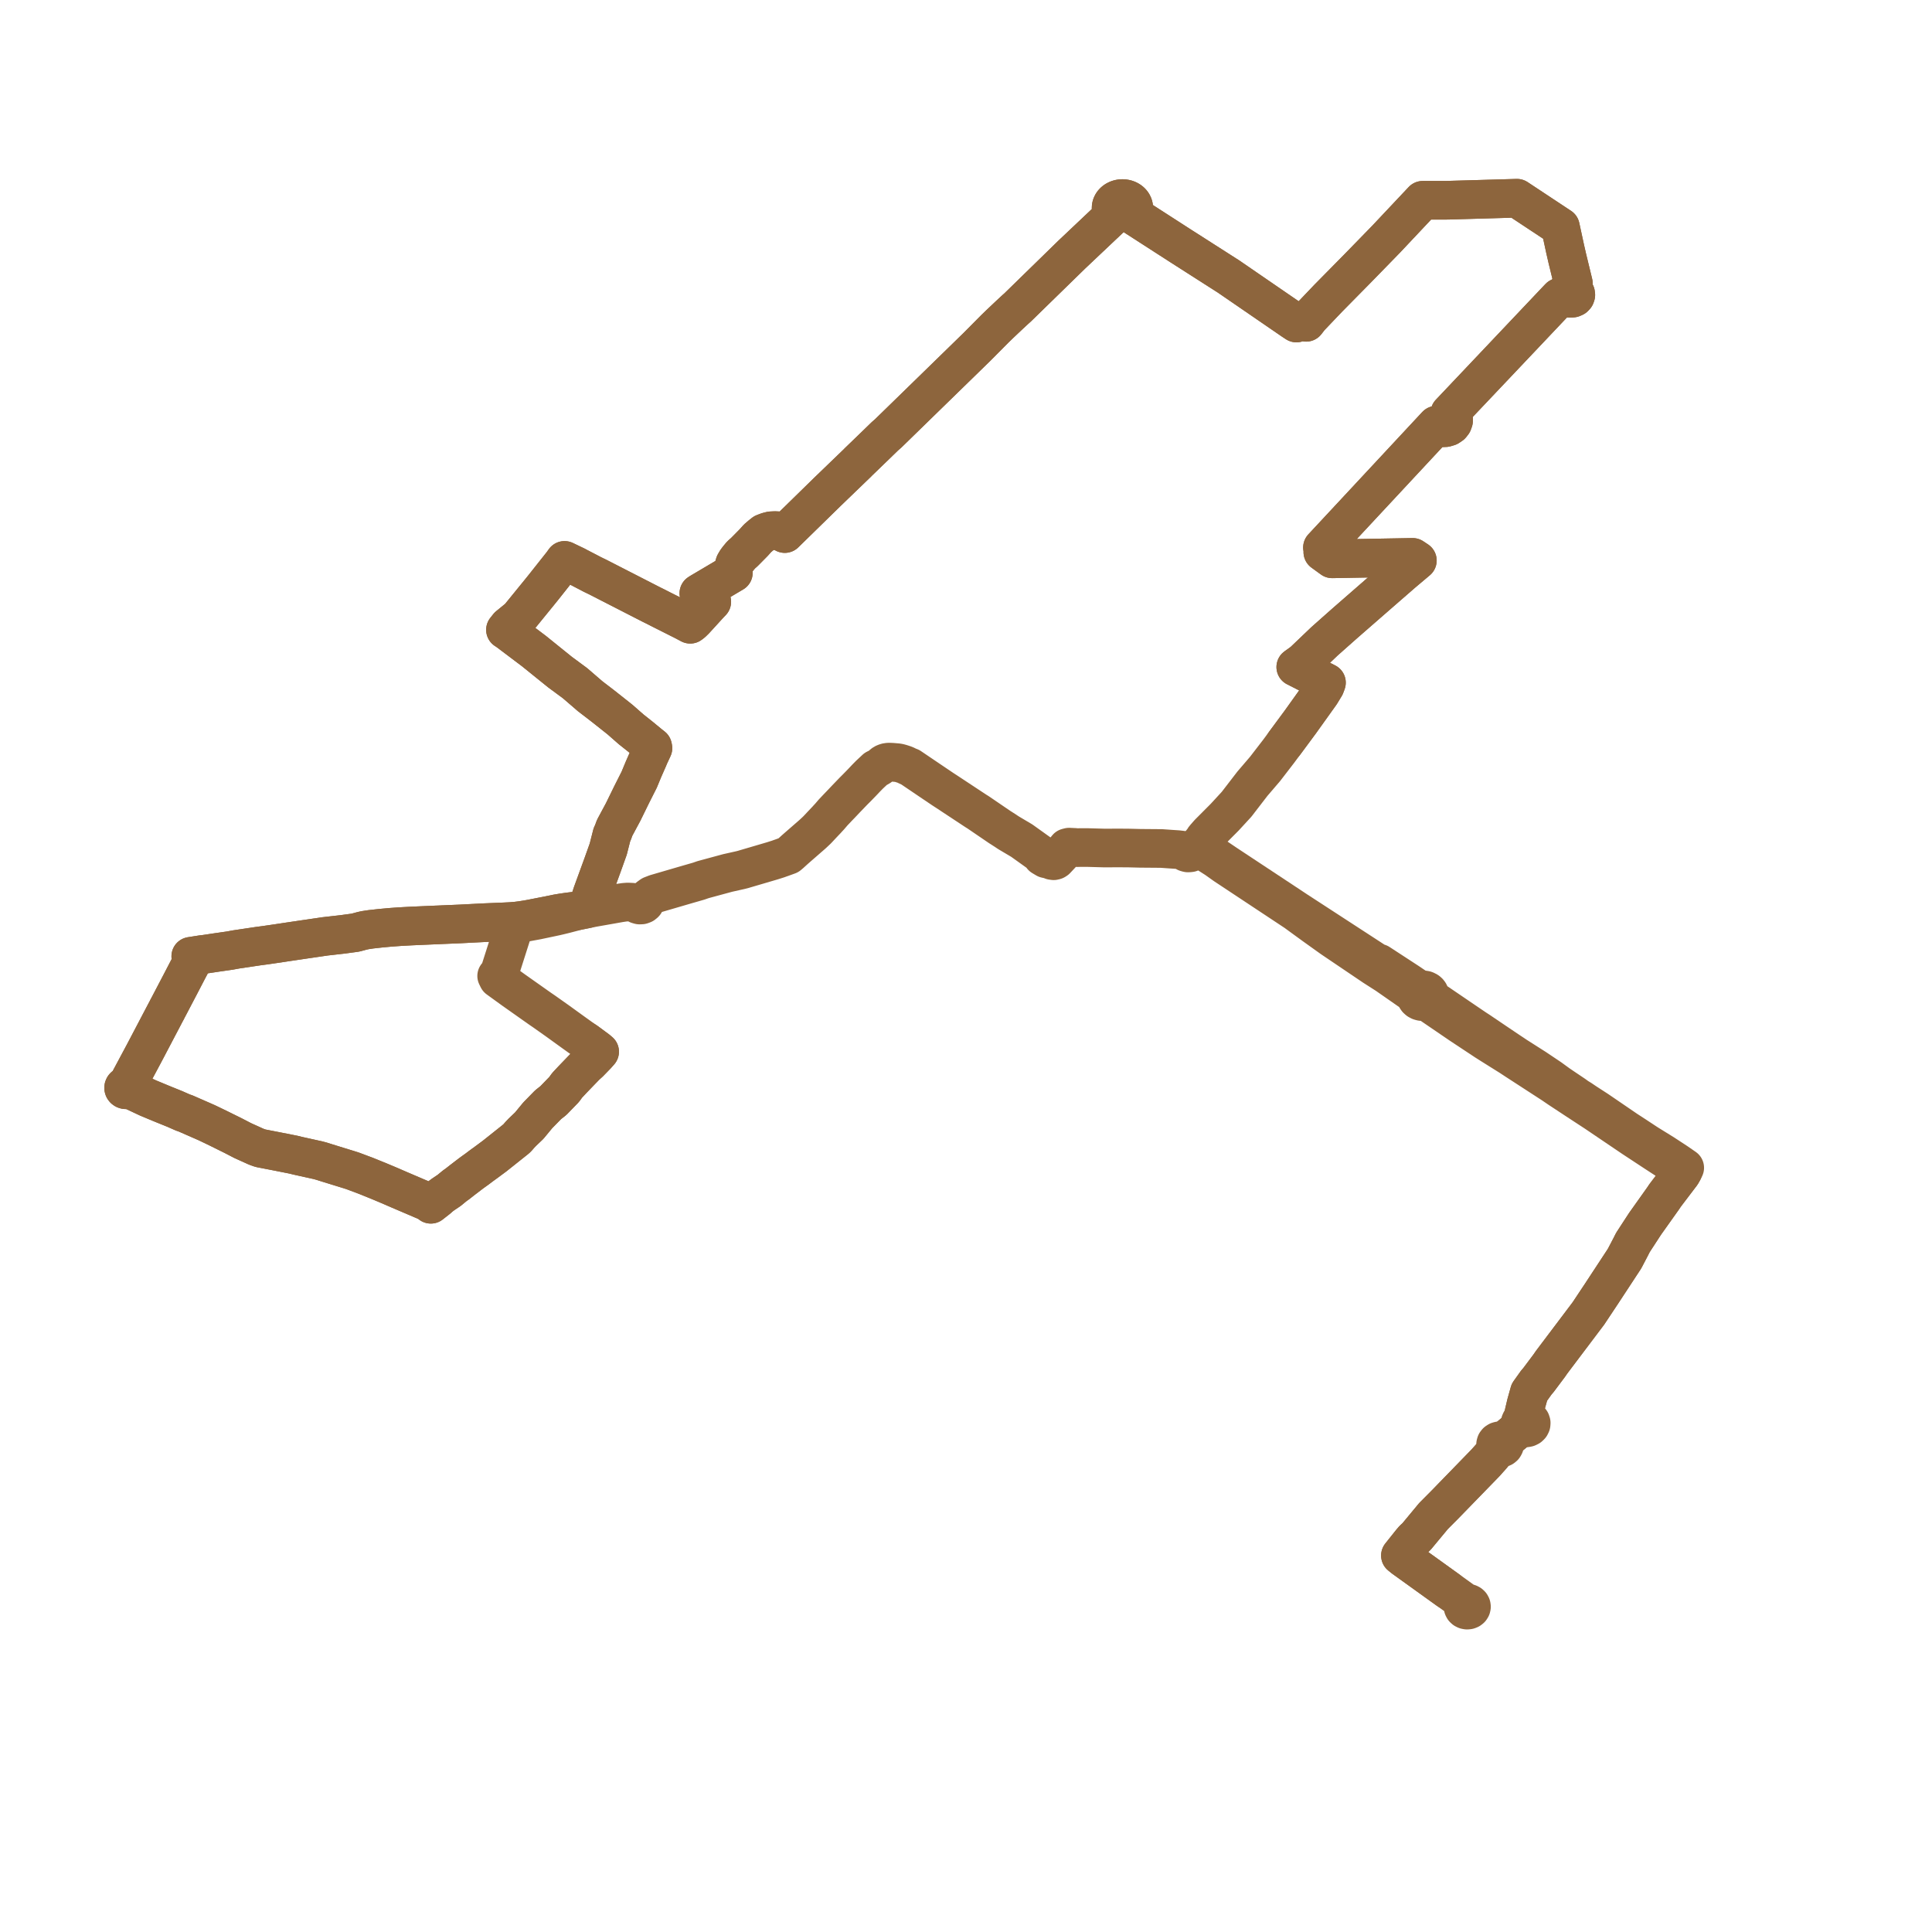     
<svg width="312.529" height="312.529" version="1.1"
     xmlns="http://www.w3.org/2000/svg">

  <title>Plan de ligne</title>
  <desc>Du 2024-09-02 au 9999-01-01</desc>

<path d='M 207.842 120.178 L 210.349 116.788 L 213.621 112.213 L 214.361 110.995 L 214.573 110.427 L 209.611 107.904 L 210.786 107.056 L 214.261 103.738 L 215.307 102.811 L 215.616 102.536 L 217.094 101.226 L 217.566 100.808 L 223.31 95.799 L 226.92 92.658 L 227.993 91.754 L 229.278 90.671 L 228.914 90.427 L 228.513 90.163 L 215.502 90.397 L 213.986 89.296 L 214.078 89.119 L 214.099 88.928 L 214.047 88.739 L 213.928 88.574 L 219.768 82.301 L 229.72 71.613 L 232.363 68.776 L 232.665 68.986 L 233.021 69.129 L 233.408 69.196 L 233.829 69.179 L 234.336 69.027 L 234.754 68.743 L 235.005 68.423 L 235.135 68.057 L 235.135 67.674 L 235.095 67.513 L 234.884 67.126 L 234.536 66.814 L 250.086 50.394 L 252.26 48.098 L 252.492 48.2 L 254.078 48.244 L 254.389 48.225 L 254.665 48.105 L 254.836 47.926 L 254.911 47.709 L 254.882 47.486 L 254.742 47.274 L 254.398 47.092 L 253.634 46.967 L 254.515 45.833 L 254.01 43.752 L 253.546 41.846 L 253.186 40.28 L 253.143 40.08 L 252.415 36.712 L 252.277 36.621 L 250.138 35.206 L 248.922 34.401 L 245.393 32.067 L 242.68 32.146 L 234.199 32.39 L 230.148 32.399 L 224.239 38.675 L 221.129 41.867 L 219.503 43.535 L 214.856 48.248 L 212.115 51.124 L 212.051 51.189 L 211.894 51.35 L 211.659 51.656 L 211.288 52.137 L 210.998 51.986 L 210.666 51.916 L 210.325 51.936 L 209.988 52.052 L 209.716 52.253 L 209.066 51.825 L 208.808 51.647 L 198.729 44.725 L 190.967 39.764 L 182.976 34.613 L 183.067 34.515 L 183.149 34.409 L 183.22 34.298 L 183.28 34.184 L 183.328 34.066 L 183.364 33.944 L 183.388 33.82 L 183.401 33.662 L 183.395 33.511 L 183.371 33.361 L 183.334 33.233 L 183.272 33.079 L 183.191 32.934 L 183.113 32.822 L 183.023 32.715 L 182.922 32.615 L 182.845 32.549 L 182.734 32.467 L 182.615 32.392 L 182.49 32.326 L 182.364 32.271 L 182.234 32.225 L 182.1 32.186 L 181.95 32.154 L 181.799 32.133 L 181.649 32.122 L 181.487 32.122 L 181.325 32.135 L 181.166 32.158 L 181.036 32.187 L 180.907 32.224 L 180.782 32.269 L 180.663 32.321 L 180.514 32.4 L 180.437 32.447 L 180.363 32.498 L 180.278 32.563 L 180.173 32.658 L 180.094 32.741 L 180.022 32.828 L 179.957 32.92 L 179.886 33.042 L 179.828 33.17 L 179.791 33.279 L 179.77 33.358 L 179.754 33.44 L 179.74 33.576 L 179.741 33.713 L 179.752 33.824 L 179.774 33.935 L 179.807 34.05 L 179.85 34.16 L 179.886 34.237 L 179.927 34.312 L 179.974 34.384 L 180.024 34.455 L 180.092 34.537 L 180.166 34.616 L 180.246 34.689 L 178.37 36.463 L 173.389 41.171 L 164.621 49.727 L 164.224 50.081 L 163.333 50.907 L 161.715 52.435 L 160.928 53.2 L 158.045 56.103 L 153.792 60.249 L 143.678 70.109 L 143.15 70.568 L 141.85 71.832 L 138.862 74.717 L 138.649 74.937 L 138.376 75.198 L 133.864 79.547 L 126.949 86.311 L 126.4 86.013 L 125.781 85.851 L 125.322 85.834 L 124.702 85.866 L 124.176 85.999 L 123.559 86.233 L 123.088 86.608 L 122.527 87.091 L 121.923 87.769 L 121.616 88.081 L 120.713 88.995 L 120.399 89.312 L 119.885 89.763 L 119.651 90.045 L 119.454 90.28 L 119.128 90.709 L 118.856 91.175 L 118.723 91.625 L 118.6 92.122 L 118.63 92.66 L 113.284 95.824 L 113.048 95.974 L 115.139 97.348 L 114.833 97.663 L 112.422 100.302 L 111.986 100.728 L 111.653 100.981 L 110.698 100.475 L 106.954 98.59 L 106.116 98.161 L 105.337 97.775 L 96.704 93.351 L 95.81 92.919 L 95.091 92.54 L 94.903 92.444 L 93.452 91.69 L 93.171 91.537 L 91.324 90.652 L 90.977 91.141 L 87.906 95.018 L 87.224 95.862 L 84.275 99.485 L 83.983 99.844 L 83.833 99.987 L 82.238 101.291 L 82.031 101.55 L 81.766 101.882 L 82.073 102.081 L 82.343 102.279 L 86.364 105.312 L 90.584 108.718 L 93.025 110.52 L 95.469 112.627 L 97.386 114.098 L 98.344 114.853 L 100.289 116.395 L 102.099 117.982 L 103.599 119.171 L 105.175 120.469 L 105.574 120.779 L 105.623 121.019 L 105.057 122.233 L 104.823 122.788 L 104.405 123.738 L 104.069 124.504 L 103.518 125.836 L 103.404 126.112 L 103.099 126.717 L 102.163 128.573 L 100.8 131.357 L 99.431 133.907 L 99.27 134.348 L 99.155 134.666 L 99.039 134.906 L 98.989 135.011 L 98.392 137.356 L 97.482 139.901 L 95.816 144.468 L 95.19 146.362 L 95.124 146.554 L 94.888 147.039 L 93.503 147.317 L 91.861 147.524 L 91.018 147.646 L 90.158 147.79 L 89.333 147.959 L 89.057 148.016 L 88.782 148.072 L 88.084 148.208 L 85.832 148.648 L 85.458 148.714 L 85.161 148.766 L 84.216 148.912 L 83.829 148.959 L 83.505 148.999 L 83.342 149.012 L 82.795 149.057 L 82.651 149.069 L 82.449 149.079 L 81.576 149.123 L 80.389 149.172 L 78.427 149.253 L 77.685 149.292 L 77.203 149.316 L 75.132 149.423 L 74.47 149.457 L 72.085 149.558 L 71.963 149.563 L 71.635 149.576 L 70.925 149.608 L 70.651 149.618 L 68.764 149.699 L 66.525 149.798 L 64.788 149.892 L 64.245 149.93 L 63.208 150.003 L 62.506 150.068 L 62.296 150.087 L 61.552 150.156 L 59.997 150.328 L 59.149 150.455 L 59.073 150.467 L 58.569 150.577 L 57.508 150.865 L 57.041 150.929 L 55.451 151.145 L 52.59 151.47 L 49.943 151.859 L 49.367 151.942 L 47.863 152.165 L 46.638 152.346 L 45.921 152.454 L 45.765 152.478 L 44.934 152.605 L 42.858 152.907 L 41.778 153.049 L 38.203 153.582 L 37.14 153.775 L 34.999 154.082 L 33.928 154.244 L 33.009 154.379 L 32.701 154.408 L 30.861 154.697 L 30.955 155.057 L 31.041 155.565 L 30.978 155.763 L 30.4 156.855 L 29.228 159.11 L 27.512 162.386 L 27.217 162.948 L 27.09 163.181 L 26.981 163.408 L 26.771 163.796 L 23.888 169.286 L 23.59 169.852 L 23.29 170.424 L 20.88 174.929 L 20.463 175.666 L 20.344 175.659 L 20.229 175.683 L 20.129 175.734 L 20.052 175.81 L 20.008 175.902 L 20 176 L 20.028 176.095 L 20.091 176.178 L 20.182 176.242 L 20.299 176.28 L 20.423 176.285 L 20.543 176.255 L 20.645 176.194 L 20.718 176.11 L 21.089 176.271 L 23.991 177.632 L 26.195 178.547 L 28.256 179.382 L 29.487 179.922 L 29.604 179.974 L 30.019 180.114 L 30.417 180.288 L 32.784 181.325 L 33.431 181.609 L 34.199 181.978 L 35.253 182.484 L 37.744 183.717 L 38.118 183.911 L 38.239 183.973 L 38.91 184.322 L 39.278 184.512 L 41.466 185.501 L 42.122 185.736 L 43.208 185.948 L 44.79 186.255 L 47.462 186.784 L 48.16 186.957 L 51.227 187.636 L 51.404 187.673 L 51.842 187.792 L 52.044 187.847 L 52.717 188.062 L 52.894 188.117 L 56.566 189.249 L 57.049 189.405 L 59.215 190.217 L 61.259 191.044 L 62.959 191.758 L 64.598 192.469 L 69.304 194.481 L 69.467 194.624 L 69.694 194.806 L 70.646 194.059 L 70.83 193.915 L 71.267 193.526 L 71.709 193.199 L 72.66 192.56 L 73.545 191.832 L 74.03 191.485 L 74.757 190.913 L 76.159 189.84 L 76.567 189.542 L 77.161 189.117 L 77.679 188.726 L 77.892 188.567 L 78.733 187.955 L 80.014 187.005 L 83.442 184.276 L 83.654 184.085 L 84.067 183.608 L 84.482 183.169 L 85.613 182.087 L 86.987 180.42 L 88.664 178.705 L 89.518 178.03 L 91.269 176.223 L 91.723 175.588 L 92.592 174.656 L 94.041 173.152 L 94.755 172.415 L 95.354 171.872 L 96.502 170.689 L 97.001 170.125 L 96.872 170.018 L 96.663 169.838 L 94.947 168.566 L 94.352 168.156 L 92.545 166.859 L 90.167 165.14 L 87.978 163.593 L 87.393 163.194 L 86.613 162.644 L 83.036 160.119 L 80.565 158.33 L 80.341 157.874 L 80.805 157.29 L 83.122 150.022 L 83.242 149.663 L 83.254 149.595 L 83.284 149.412 L 83.773 149.375 L 84.307 149.315 L 85.147 149.183 L 85.811 149.061 L 86.917 148.858 L 87.376 148.76 L 88.11 148.605 L 88.746 148.471 L 88.887 148.441 L 89.925 148.221 L 90.621 148.057 L 91.348 147.879 L 93.503 147.317 L 94.888 147.039 L 95.949 146.827 L 99.057 146.28 L 100.238 146.07 L 100.966 145.961 L 101.533 145.916 L 102.029 145.938 L 102.359 145.957 L 102.857 146.089 L 103.15 146.316 L 103.454 146.402 L 103.775 146.39 L 104.068 146.282 L 104.146 146.23 L 104.295 146.089 L 104.394 145.921 L 104.438 145.736 L 104.613 145.435 L 104.912 145.168 L 105.376 144.832 L 106.081 144.558 L 110.854 143.164 L 113.022 142.539 L 113.743 142.29 L 117.709 141.215 L 119.79 140.749 L 120.24 140.635 L 120.468 140.564 L 122.727 139.901 L 124.973 139.24 L 125.893 138.948 L 126.216 138.83 L 126.417 138.762 L 127.548 138.351 L 127.857 138.091 L 128.543 137.468 L 128.563 137.45 L 129.069 137.005 L 131.397 134.978 L 131.593 134.799 L 132.178 134.248 L 132.744 133.644 L 133.052 133.316 L 133.729 132.603 L 133.899 132.412 L 134.197 132.093 L 134.773 131.421 L 135.517 130.636 L 136.181 129.945 L 136.83 129.258 L 138.056 127.985 L 138.611 127.43 L 139.048 126.982 L 139.311 126.712 L 139.483 126.534 L 140.119 125.861 L 140.662 125.308 L 141.655 124.38 L 142.025 124.2 L 142.323 124.024 L 142.526 123.877 L 142.814 123.613 L 142.965 123.506 L 143.125 123.429 L 143.343 123.352 L 143.541 123.304 L 143.828 123.284 L 144.32 123.304 L 145.176 123.377 L 145.447 123.425 L 145.768 123.512 L 146.319 123.691 L 146.605 123.812 L 146.852 123.951 L 147.229 124.088 L 150.379 126.219 L 152.5 127.65 L 153.218 128.118 L 156.974 130.596 L 157.88 131.193 L 158.211 131.397 L 161.721 133.79 L 161.829 133.858 L 161.947 133.932 L 162.659 134.389 L 163.073 134.667 L 163.279 134.794 L 165.284 135.981 L 168.241 138.098 L 168.588 138.554 L 169.194 138.915 L 170.041 139.1 L 170.154 139.194 L 170.453 139.237 L 170.681 139.18 L 170.834 139.083 L 171.534 138.34 L 172.389 137.408 L 172.626 137.117 L 172.939 137.038 L 173.882 137.081 L 174.182 137.119 L 174.616 137.107 L 175.799 137.101 L 178.682 137.181 L 180.997 137.17 L 182.698 137.184 L 184.434 137.228 L 187.877 137.256 L 189.441 137.366 L 190.501 137.436 L 191.098 137.505 L 191.283 137.53 L 191.466 137.563 L 191.618 137.744 L 191.831 137.883 L 191.995 137.937 L 192.165 137.976 L 192.343 137.968 L 192.57 137.945 L 192.766 137.869 L 192.922 137.768 L 193.174 137.517 L 193.305 137.472 L 193.47 137.437 L 193.676 137.419 L 193.914 137.455 L 194.224 137.525 L 194.681 137.687 L 194.726 137.713 L 195.206 137.982 L 196.712 138.944 L 198.138 139.958 L 208.976 147.134 L 209.355 147.385 L 209.578 147.532 L 211.078 148.626 L 212.114 149.38 L 212.664 149.78 L 215.444 151.768 L 218.351 153.733 L 222.208 156.339 L 224.317 157.69 L 228.33 160.486 L 228.688 160.769 L 229.008 161.074 L 229.029 161.254 L 229.091 161.427 L 229.232 161.637 L 229.43 161.812 L 229.675 161.939 L 229.942 162.012 L 230.222 162.029 L 230.498 161.989 L 231.35 162.395 L 236.241 165.731 L 240.346 168.446 L 241.134 168.946 L 244.073 170.787 L 244.218 170.875 L 245.148 171.487 L 249.786 174.496 L 251.162 175.388 L 252.165 176.072 L 252.636 176.384 L 255.13 178.026 L 258.096 179.965 L 264.142 184.055 L 267.165 186.043 L 267.624 186.345 L 270.901 188.479 L 271.208 188.679 L 272.258 189.442 L 271.98 189.93 L 271.85 190.094 L 269.356 193.377 L 269.034 193.859 L 266.279 197.735 L 266.121 197.958 L 265.963 198.2 L 264.159 200.968 L 263.764 201.744 L 262.785 203.614 L 261.003 206.328 L 259.387 208.791 L 259.081 209.256 L 257.292 211.949 L 256.946 212.47 L 256.57 212.968 L 251.74 219.371 L 250.979 220.382 L 250.624 220.898 L 248.884 223.221 L 248.509 223.66 L 247.401 225.215 L 246.881 227.073 L 246.519 228.605 L 246.599 229.162 L 246.719 229.496 L 246.44 229.556 L 246.198 229.685 L 246.017 229.871 L 245.917 230.095 L 245.907 230.333 L 245.988 230.562 L 245.682 230.904 L 245.209 231.541 L 245.097 231.613 L 243.534 232.927 L 243.19 233.245 L 243.004 233.129 L 242.783 233.067 L 242.551 233.066 L 242.329 233.126 L 242.13 233.252 L 241.993 233.428 L 241.936 233.632 L 241.967 233.839 L 242.081 234.026 L 242.264 234.168 L 241.936 234.637 L 241.41 235.389 L 240.624 236.273 L 240.309 236.627 L 233.71 243.416 L 232.49 244.642 L 232.033 245.102 L 231.894 245.241 L 229.139 248.563 L 228.649 249.012 L 228.266 249.459 L 226.538 251.628 L 227.045 252.039 L 233.38 256.596 L 236.534 258.862 L 237.011 259.404 L 236.841 259.519 L 236.723 259.672 L 236.67 259.847 L 236.686 260.029 L 236.771 260.196 L 236.915 260.332 L 237.105 260.424 L 237.318 260.461 L 237.536 260.44 L 237.734 260.363 L 237.892 260.238 L 237.995 260.078 L 238.031 259.911 L 238.006 259.743 L 237.922 259.588 L 237.787 259.461 L 237.613 259.373 L 237.414 259.332 L 237.206 259.342 L 237.011 259.404 L 236.534 258.862 L 234.237 257.211' fill='transparent' stroke='#8D653D' stroke-linecap='round' stroke-linejoin='round' stroke-width='6.251'/><path d='M 234.237 257.211 L 233.38 256.596 L 227.045 252.039 L 226.538 251.628 L 228.266 249.459 L 228.649 249.012 L 229.139 248.563 L 231.894 245.241 L 232.033 245.102 L 232.49 244.642 L 233.71 243.416 L 240.309 236.627 L 240.624 236.273 L 241.41 235.389 L 241.936 234.637 L 242.264 234.168 L 242.461 234.244 L 242.676 234.268 L 242.891 234.237 L 243.084 234.157 L 243.26 234.01 L 243.366 233.823 L 243.39 233.617 L 243.328 233.417 L 243.19 233.245 L 243.534 232.927 L 245.097 231.613 L 245.209 231.541 L 245.357 231.448 L 245.928 231.095 L 246.298 230.86 L 246.56 230.961 L 246.848 230.986 L 247.131 230.935 L 247.38 230.812 L 247.568 230.629 L 247.677 230.407 L 247.696 230.167 L 247.625 229.942 L 247.474 229.746 L 247.258 229.598 L 246.998 229.512 L 246.719 229.496 L 246.599 229.162 L 246.519 228.605 L 246.881 227.073 L 247.401 225.215 L 248.509 223.66 L 248.884 223.221 L 250.624 220.898 L 250.979 220.382 L 251.74 219.371 L 256.57 212.968 L 256.946 212.47 L 257.292 211.949 L 259.081 209.256 L 259.387 208.791 L 261.003 206.328 L 262.785 203.614 L 263.764 201.744 L 264.159 200.968 L 265.963 198.2 L 266.121 197.958 L 266.279 197.735 L 269.034 193.859 L 269.356 193.377 L 271.85 190.094 L 271.98 189.93 L 272.258 189.442 L 272.529 188.905 L 271.617 188.272 L 271.187 187.978 L 269.082 186.6 L 266.498 185.003 L 264.559 183.726 L 263.109 182.783 L 258.396 179.565 L 257.646 179.079 L 256.435 178.294 L 255.754 177.832 L 255.194 177.488 L 254.616 177.074 L 253.211 176.13 L 253.053 176.024 L 252.1 175.378 L 250.763 174.405 L 248.372 172.8 L 245.233 170.802 L 244.686 170.433 L 244.119 170.058 L 241.943 168.594 L 239.258 166.778 L 238.63 166.37 L 236.837 165.154 L 231.981 161.85 L 231.638 161.482 L 231.321 161.11 L 231.314 160.96 L 231.279 160.812 L 231.201 160.642 L 231.085 160.488 L 230.936 160.354 L 230.759 160.246 L 230.561 160.168 L 230.199 160.11 L 229.833 160.15 L 229.101 159.765 L 227.752 158.856 L 223.08 155.81 L 222.669 155.7 L 213.053 149.446 L 212.447 149.052 L 211.373 148.353 L 209.767 147.309 L 209.561 147.172 L 209.197 146.931 L 198.337 139.754 L 195.47 137.817 L 194.933 137.422 L 194.603 137.141 L 194.542 137.008 L 194.418 136.734 L 194.369 136.465 L 194.36 136.237 L 194.638 135.918 L 194.788 135.649 L 195.008 135.381 L 195.556 134.759 L 198.121 132.183 L 200.037 130.1 L 200.665 129.284 L 202.592 126.78 L 204.646 124.382 L 206.851 121.52 L 210.349 116.788 L 213.621 112.213 L 214.361 110.995 L 214.573 110.427 L 209.611 107.904 L 210.786 107.056 L 214.261 103.738 L 215.307 102.811 L 215.616 102.536 L 217.094 101.226 L 217.566 100.808 L 223.31 95.799 L 226.92 92.658 L 227.993 91.754 L 229.278 90.671 L 228.914 90.427 L 228.513 90.163 L 215.502 90.397 L 213.986 89.296 L 214.078 89.119 L 214.099 88.928 L 214.047 88.739 L 213.928 88.574 L 219.768 82.301 L 229.72 71.613 L 232.363 68.776 L 232.665 68.986 L 233.021 69.129 L 233.408 69.196 L 233.829 69.179 L 234.336 69.027 L 234.754 68.743 L 235.005 68.423 L 235.135 68.057 L 235.135 67.674 L 235.095 67.513 L 234.884 67.126 L 234.536 66.814 L 250.086 50.394 L 252.26 48.098 L 252.492 48.2 L 254.078 48.244 L 254.389 48.225 L 254.665 48.105 L 254.836 47.926 L 254.911 47.709 L 254.882 47.486 L 254.742 47.274 L 254.398 47.092 L 253.634 46.967 L 254.515 45.833 L 254.01 43.752 L 253.546 41.846 L 253.186 40.28 L 253.143 40.08 L 252.415 36.712 L 252.277 36.621 L 250.138 35.206 L 248.922 34.401 L 245.393 32.067 L 242.68 32.146 L 234.199 32.39 L 230.148 32.399 L 224.239 38.675 L 221.129 41.867 L 219.503 43.535 L 214.856 48.248 L 212.115 51.124 L 212.051 51.189 L 211.894 51.35 L 211.659 51.656 L 211.288 52.137 L 210.998 51.986 L 210.666 51.916 L 210.325 51.936 L 209.988 52.052 L 209.716 52.253 L 209.066 51.825 L 208.808 51.647 L 198.729 44.725 L 190.967 39.764 L 182.976 34.613 L 183.067 34.515 L 183.149 34.409 L 183.22 34.298 L 183.28 34.184 L 183.328 34.066 L 183.364 33.944 L 183.388 33.82 L 183.401 33.662 L 183.395 33.511 L 183.371 33.361 L 183.334 33.233 L 183.272 33.079 L 183.191 32.934 L 183.113 32.822 L 183.023 32.715 L 182.922 32.615 L 182.845 32.549 L 182.734 32.467 L 182.615 32.392 L 182.49 32.326 L 182.364 32.271 L 182.234 32.225 L 182.1 32.186 L 181.95 32.154 L 181.799 32.133 L 181.649 32.122 L 181.487 32.122 L 181.325 32.135 L 181.166 32.158 L 181.036 32.187 L 180.907 32.224 L 180.782 32.269 L 180.663 32.321 L 180.514 32.4 L 180.437 32.447 L 180.363 32.498 L 180.278 32.563 L 180.173 32.658 L 180.094 32.741 L 180.022 32.828 L 179.957 32.92 L 179.886 33.042 L 179.828 33.17 L 179.791 33.279 L 179.77 33.358 L 179.754 33.44 L 179.74 33.576 L 179.741 33.713 L 179.752 33.824 L 179.774 33.935 L 179.807 34.05 L 179.85 34.16 L 179.886 34.237 L 179.927 34.312 L 179.974 34.384 L 180.024 34.455 L 180.092 34.537 L 180.166 34.616 L 180.246 34.689 L 178.37 36.463 L 173.389 41.171 L 164.621 49.727 L 164.224 50.081 L 163.333 50.907 L 161.715 52.435 L 160.928 53.2 L 158.045 56.103 L 153.792 60.249 L 143.678 70.109 L 143.15 70.568 L 141.85 71.832 L 138.862 74.717 L 138.649 74.937 L 138.376 75.198 L 133.864 79.547 L 126.949 86.311 L 126.4 86.013 L 125.781 85.851 L 125.322 85.834 L 124.702 85.866 L 124.176 85.999 L 123.559 86.233 L 123.088 86.608 L 122.527 87.091 L 121.923 87.769 L 121.616 88.081 L 120.713 88.995 L 120.399 89.312 L 119.885 89.763 L 119.651 90.045 L 119.454 90.28 L 119.128 90.709 L 118.856 91.175 L 118.723 91.625 L 118.6 92.122 L 118.63 92.66 L 113.284 95.824 L 113.048 95.974 L 115.139 97.348 L 114.833 97.663 L 112.422 100.302 L 111.986 100.728 L 111.653 100.981 L 110.698 100.475 L 106.954 98.59 L 106.116 98.161 L 105.337 97.775 L 96.704 93.351 L 95.81 92.919 L 95.091 92.54 L 94.903 92.444 L 93.452 91.69 L 93.171 91.537 L 91.324 90.652 L 90.977 91.141 L 87.906 95.018 L 87.224 95.862 L 84.275 99.485 L 83.983 99.844 L 83.833 99.987 L 82.238 101.291 L 82.031 101.55 L 81.766 101.882 L 82.073 102.081 L 82.343 102.279 L 86.364 105.312 L 90.584 108.718 L 93.025 110.52 L 95.469 112.627 L 97.386 114.098 L 98.344 114.853 L 100.289 116.395 L 102.099 117.982 L 103.599 119.171 L 105.175 120.469 L 105.574 120.779 L 105.623 121.019 L 105.057 122.233 L 104.823 122.788 L 104.405 123.738 L 104.069 124.504 L 103.518 125.836 L 103.404 126.112 L 103.099 126.717 L 102.163 128.573 L 100.8 131.357 L 99.431 133.907 L 99.27 134.348 L 99.155 134.666 L 99.039 134.906 L 98.989 135.011 L 98.392 137.356 L 97.482 139.901 L 95.816 144.468 L 95.19 146.362 L 95.124 146.554 L 94.888 147.039 L 93.503 147.317 L 91.861 147.524 L 91.018 147.646 L 90.158 147.79 L 89.333 147.959 L 89.057 148.016 L 88.782 148.072 L 88.084 148.208 L 85.832 148.648 L 85.458 148.714 L 85.161 148.766 L 84.216 148.912 L 83.829 148.959 L 83.505 148.999 L 83.342 149.012 L 82.795 149.057 L 82.651 149.069 L 82.449 149.079 L 81.576 149.123 L 80.389 149.172 L 78.427 149.253 L 77.685 149.292 L 77.203 149.316 L 75.132 149.423 L 74.47 149.457 L 72.085 149.558 L 71.963 149.563 L 71.635 149.576 L 70.925 149.608 L 70.651 149.618 L 68.764 149.699 L 66.525 149.798 L 64.788 149.892 L 64.245 149.93 L 63.208 150.003 L 62.506 150.068 L 62.296 150.087 L 61.552 150.156 L 59.997 150.328 L 59.149 150.455 L 59.073 150.467 L 58.569 150.577 L 57.508 150.865 L 57.041 150.929 L 55.451 151.145 L 52.59 151.47 L 49.943 151.859 L 49.367 151.942 L 47.863 152.165 L 46.638 152.346 L 45.921 152.454 L 45.765 152.478 L 44.934 152.605 L 42.858 152.907 L 41.778 153.049 L 38.203 153.582 L 37.14 153.775 L 34.999 154.082 L 33.928 154.244 L 33.009 154.379 L 32.701 154.408 L 30.861 154.697 L 30.955 155.057 L 31.041 155.565 L 30.978 155.763 L 30.4 156.855 L 29.228 159.11 L 27.512 162.386 L 27.217 162.948 L 27.09 163.181 L 26.981 163.408 L 26.771 163.796 L 23.888 169.286 L 23.59 169.852 L 23.29 170.424 L 20.88 174.929 L 20.463 175.666 L 20.344 175.659 L 20.229 175.683 L 20.129 175.734 L 20.052 175.81 L 20.008 175.902 L 20 176 L 20.028 176.095 L 20.091 176.178 L 20.182 176.242 L 20.299 176.28 L 20.423 176.285 L 20.543 176.255 L 20.645 176.194 L 20.718 176.11 L 21.089 176.271 L 23.991 177.632 L 26.195 178.547 L 28.256 179.382 L 29.487 179.922 L 29.604 179.974 L 30.019 180.114 L 30.417 180.288 L 32.784 181.325 L 33.431 181.609 L 34.199 181.978 L 35.253 182.484 L 37.744 183.717 L 38.118 183.911 L 38.239 183.973 L 38.91 184.322 L 39.278 184.512 L 41.466 185.501 L 42.122 185.736 L 43.208 185.948 L 44.79 186.255 L 47.462 186.784 L 48.16 186.957 L 51.227 187.636 L 51.404 187.673 L 51.842 187.792 L 52.044 187.847 L 52.717 188.062 L 52.894 188.117 L 56.566 189.249 L 57.049 189.405 L 59.215 190.217 L 61.259 191.044 L 62.959 191.758 L 64.598 192.469 L 69.304 194.481 L 69.467 194.624 L 69.694 194.806 L 70.646 194.059 L 70.83 193.915 L 71.267 193.526 L 71.709 193.199 L 72.66 192.56 L 73.545 191.832 L 74.03 191.485 L 74.757 190.913 L 76.159 189.84 L 76.567 189.542 L 77.161 189.117 L 77.679 188.726 L 77.892 188.567 L 78.733 187.955 L 80.014 187.005 L 83.442 184.276 L 83.654 184.085 L 84.067 183.608 L 84.482 183.169 L 85.613 182.087 L 86.987 180.42 L 88.664 178.705 L 89.518 178.03 L 91.269 176.223 L 91.723 175.588 L 92.592 174.656 L 94.041 173.152 L 94.755 172.415 L 95.354 171.872 L 96.502 170.689 L 97.001 170.125 L 96.872 170.018 L 96.663 169.838 L 94.947 168.566 L 94.653 168.363' fill='transparent' stroke='#8D653D' stroke-linecap='round' stroke-linejoin='round' stroke-width='6.251'/>
</svg>
